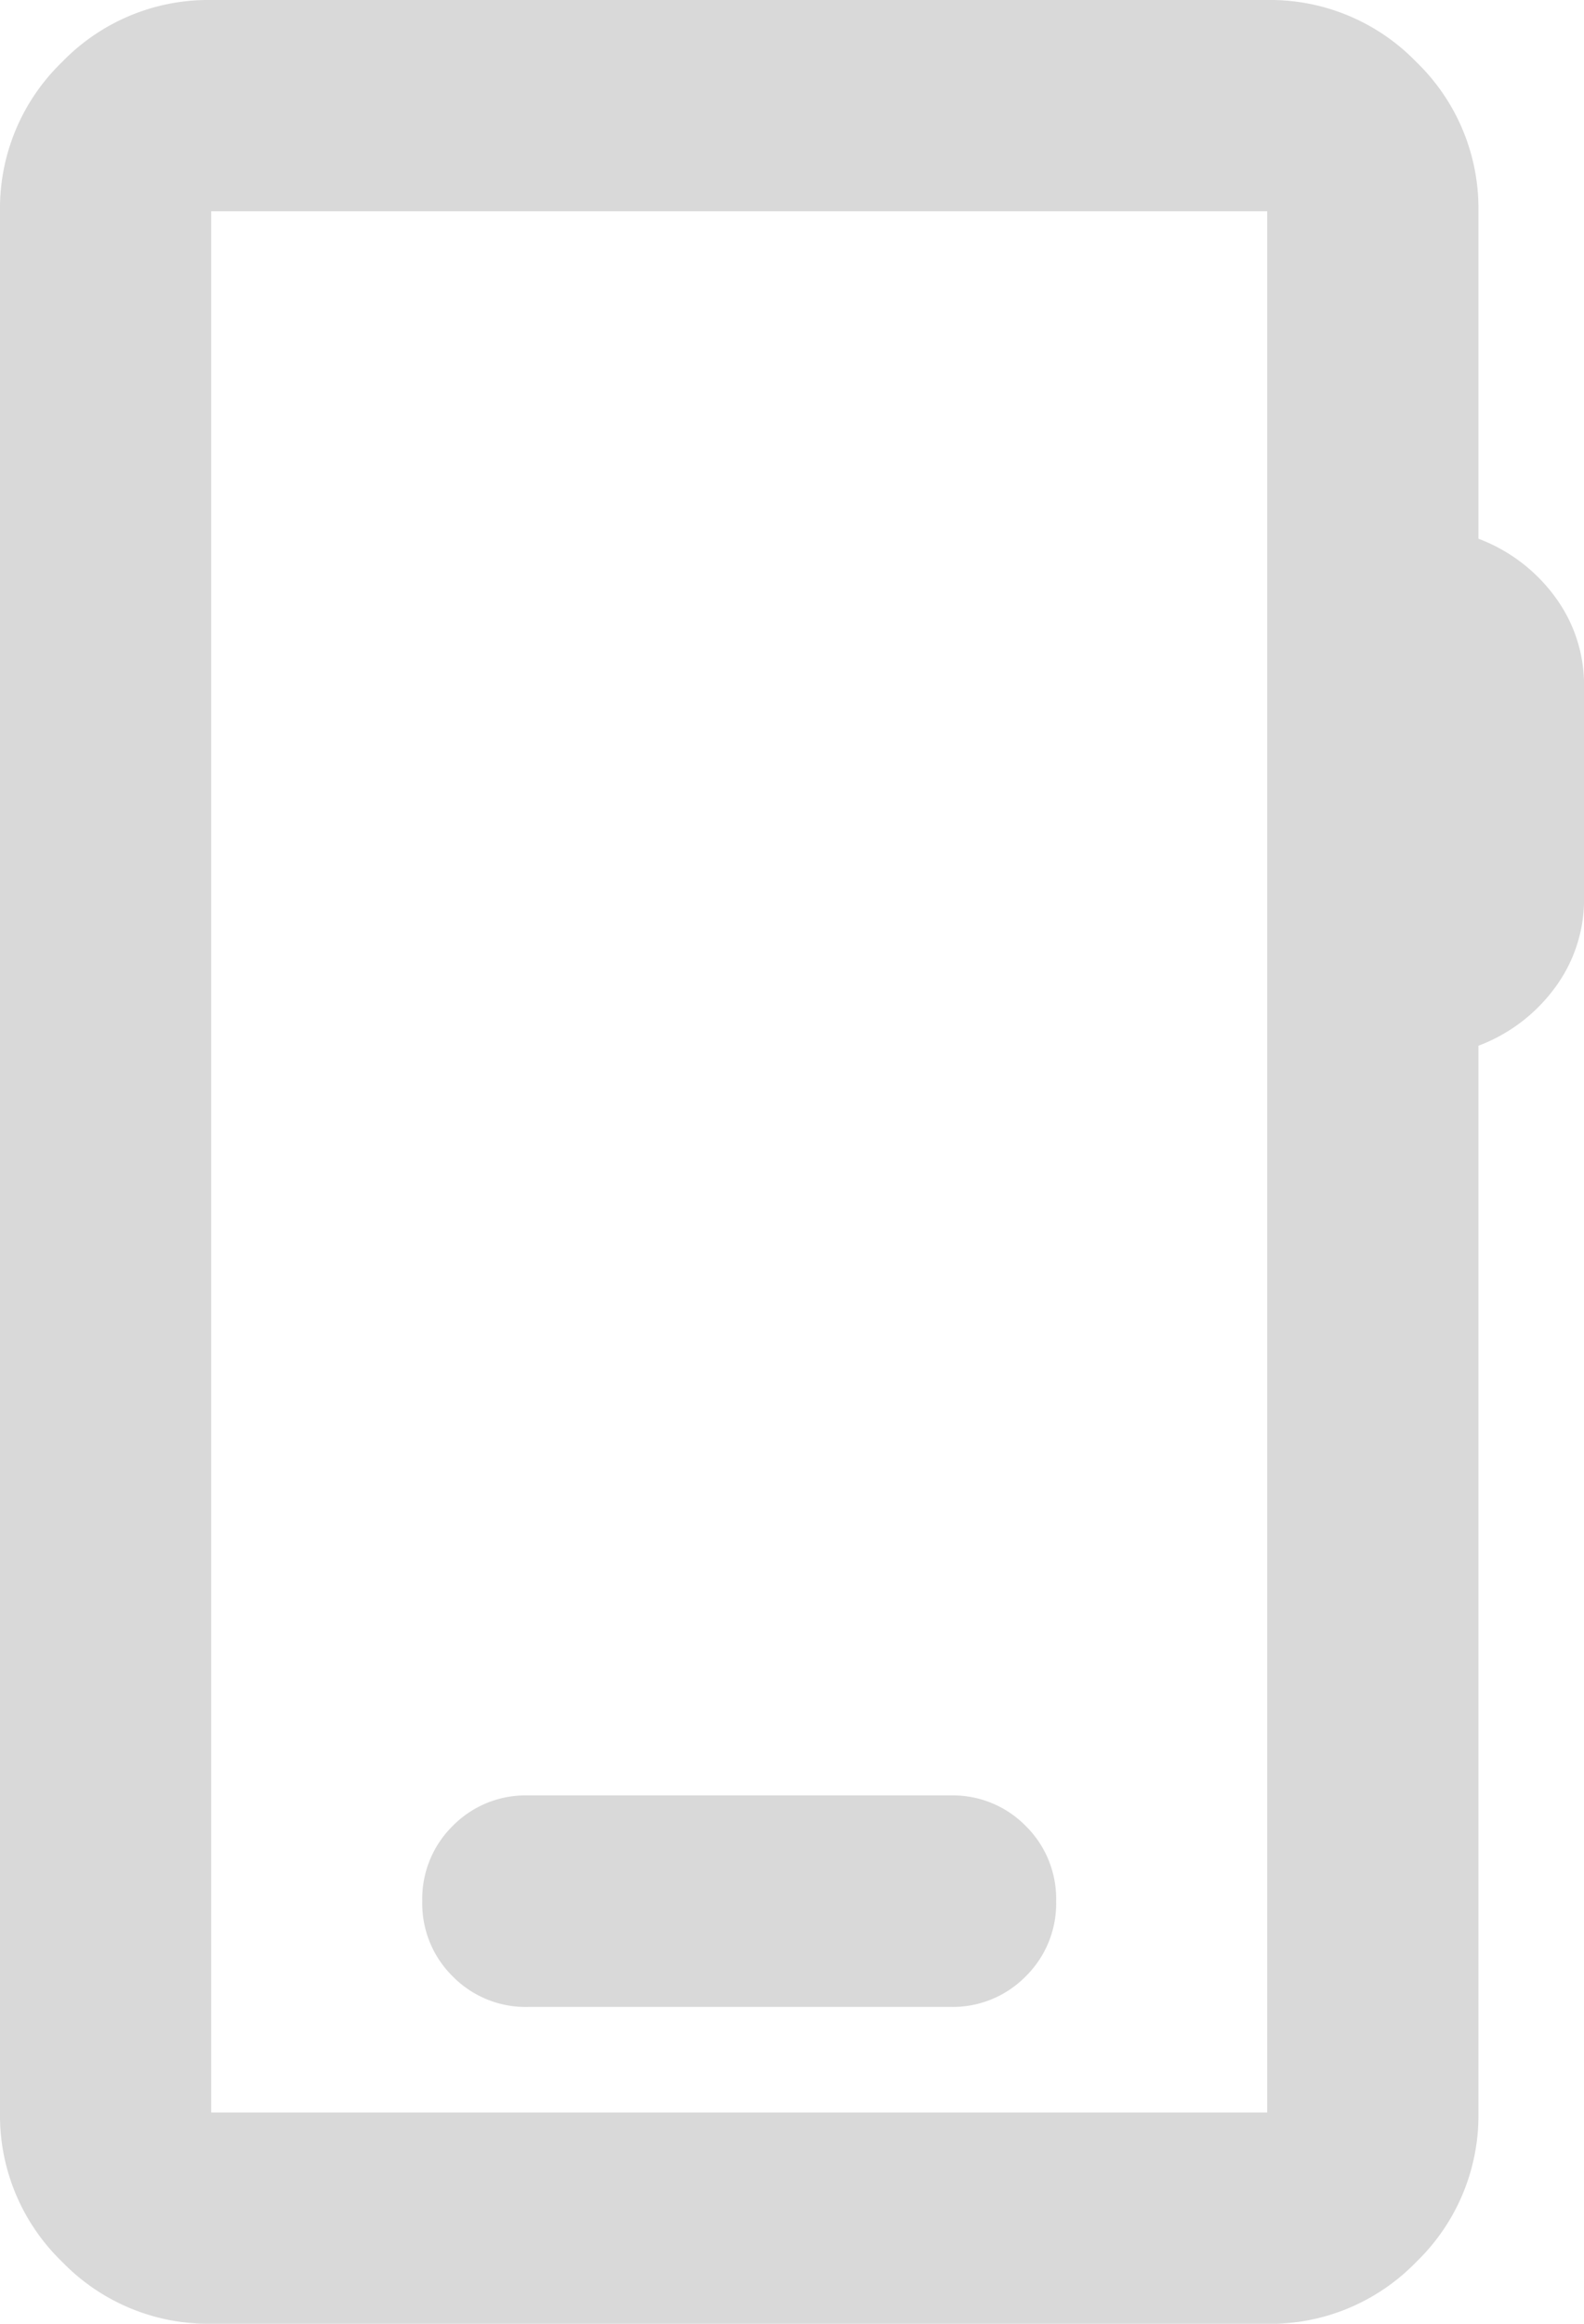 <svg xmlns="http://www.w3.org/2000/svg" width="62.374" height="91.482" viewBox="0 0 62.374 91.482"><path d="M208.317-828.518a8.009,8.009,0,0,1-5.874-2.443A8.009,8.009,0,0,1,200-836.834v-74.849a8.008,8.008,0,0,1,2.443-5.874A8.008,8.008,0,0,1,208.317-920H249.9a8.008,8.008,0,0,1,5.874,2.443,8.008,8.008,0,0,1,2.443,5.874v12.891a6.631,6.631,0,0,1,3.015,2.287,5.826,5.826,0,0,1,1.144,3.534v8.317a5.827,5.827,0,0,1-1.144,3.535,6.632,6.632,0,0,1-3.015,2.287v42a8.009,8.009,0,0,1-2.443,5.874,8.009,8.009,0,0,1-5.874,2.443Zm0-8.317H249.9v-74.849H208.317Zm0,0v0Zm12.475-4.158h16.633a4.024,4.024,0,0,0,2.963-1.2,4.023,4.023,0,0,0,1.2-2.963,4.023,4.023,0,0,0-1.2-2.963,4.023,4.023,0,0,0-2.963-1.2H220.791a4.023,4.023,0,0,0-2.963,1.2,4.023,4.023,0,0,0-1.2,2.963,4.023,4.023,0,0,0,1.2,2.963A4.024,4.024,0,0,0,220.791-840.992Z" transform="translate(-200 920)" fill="#d9d9d9"/></svg>